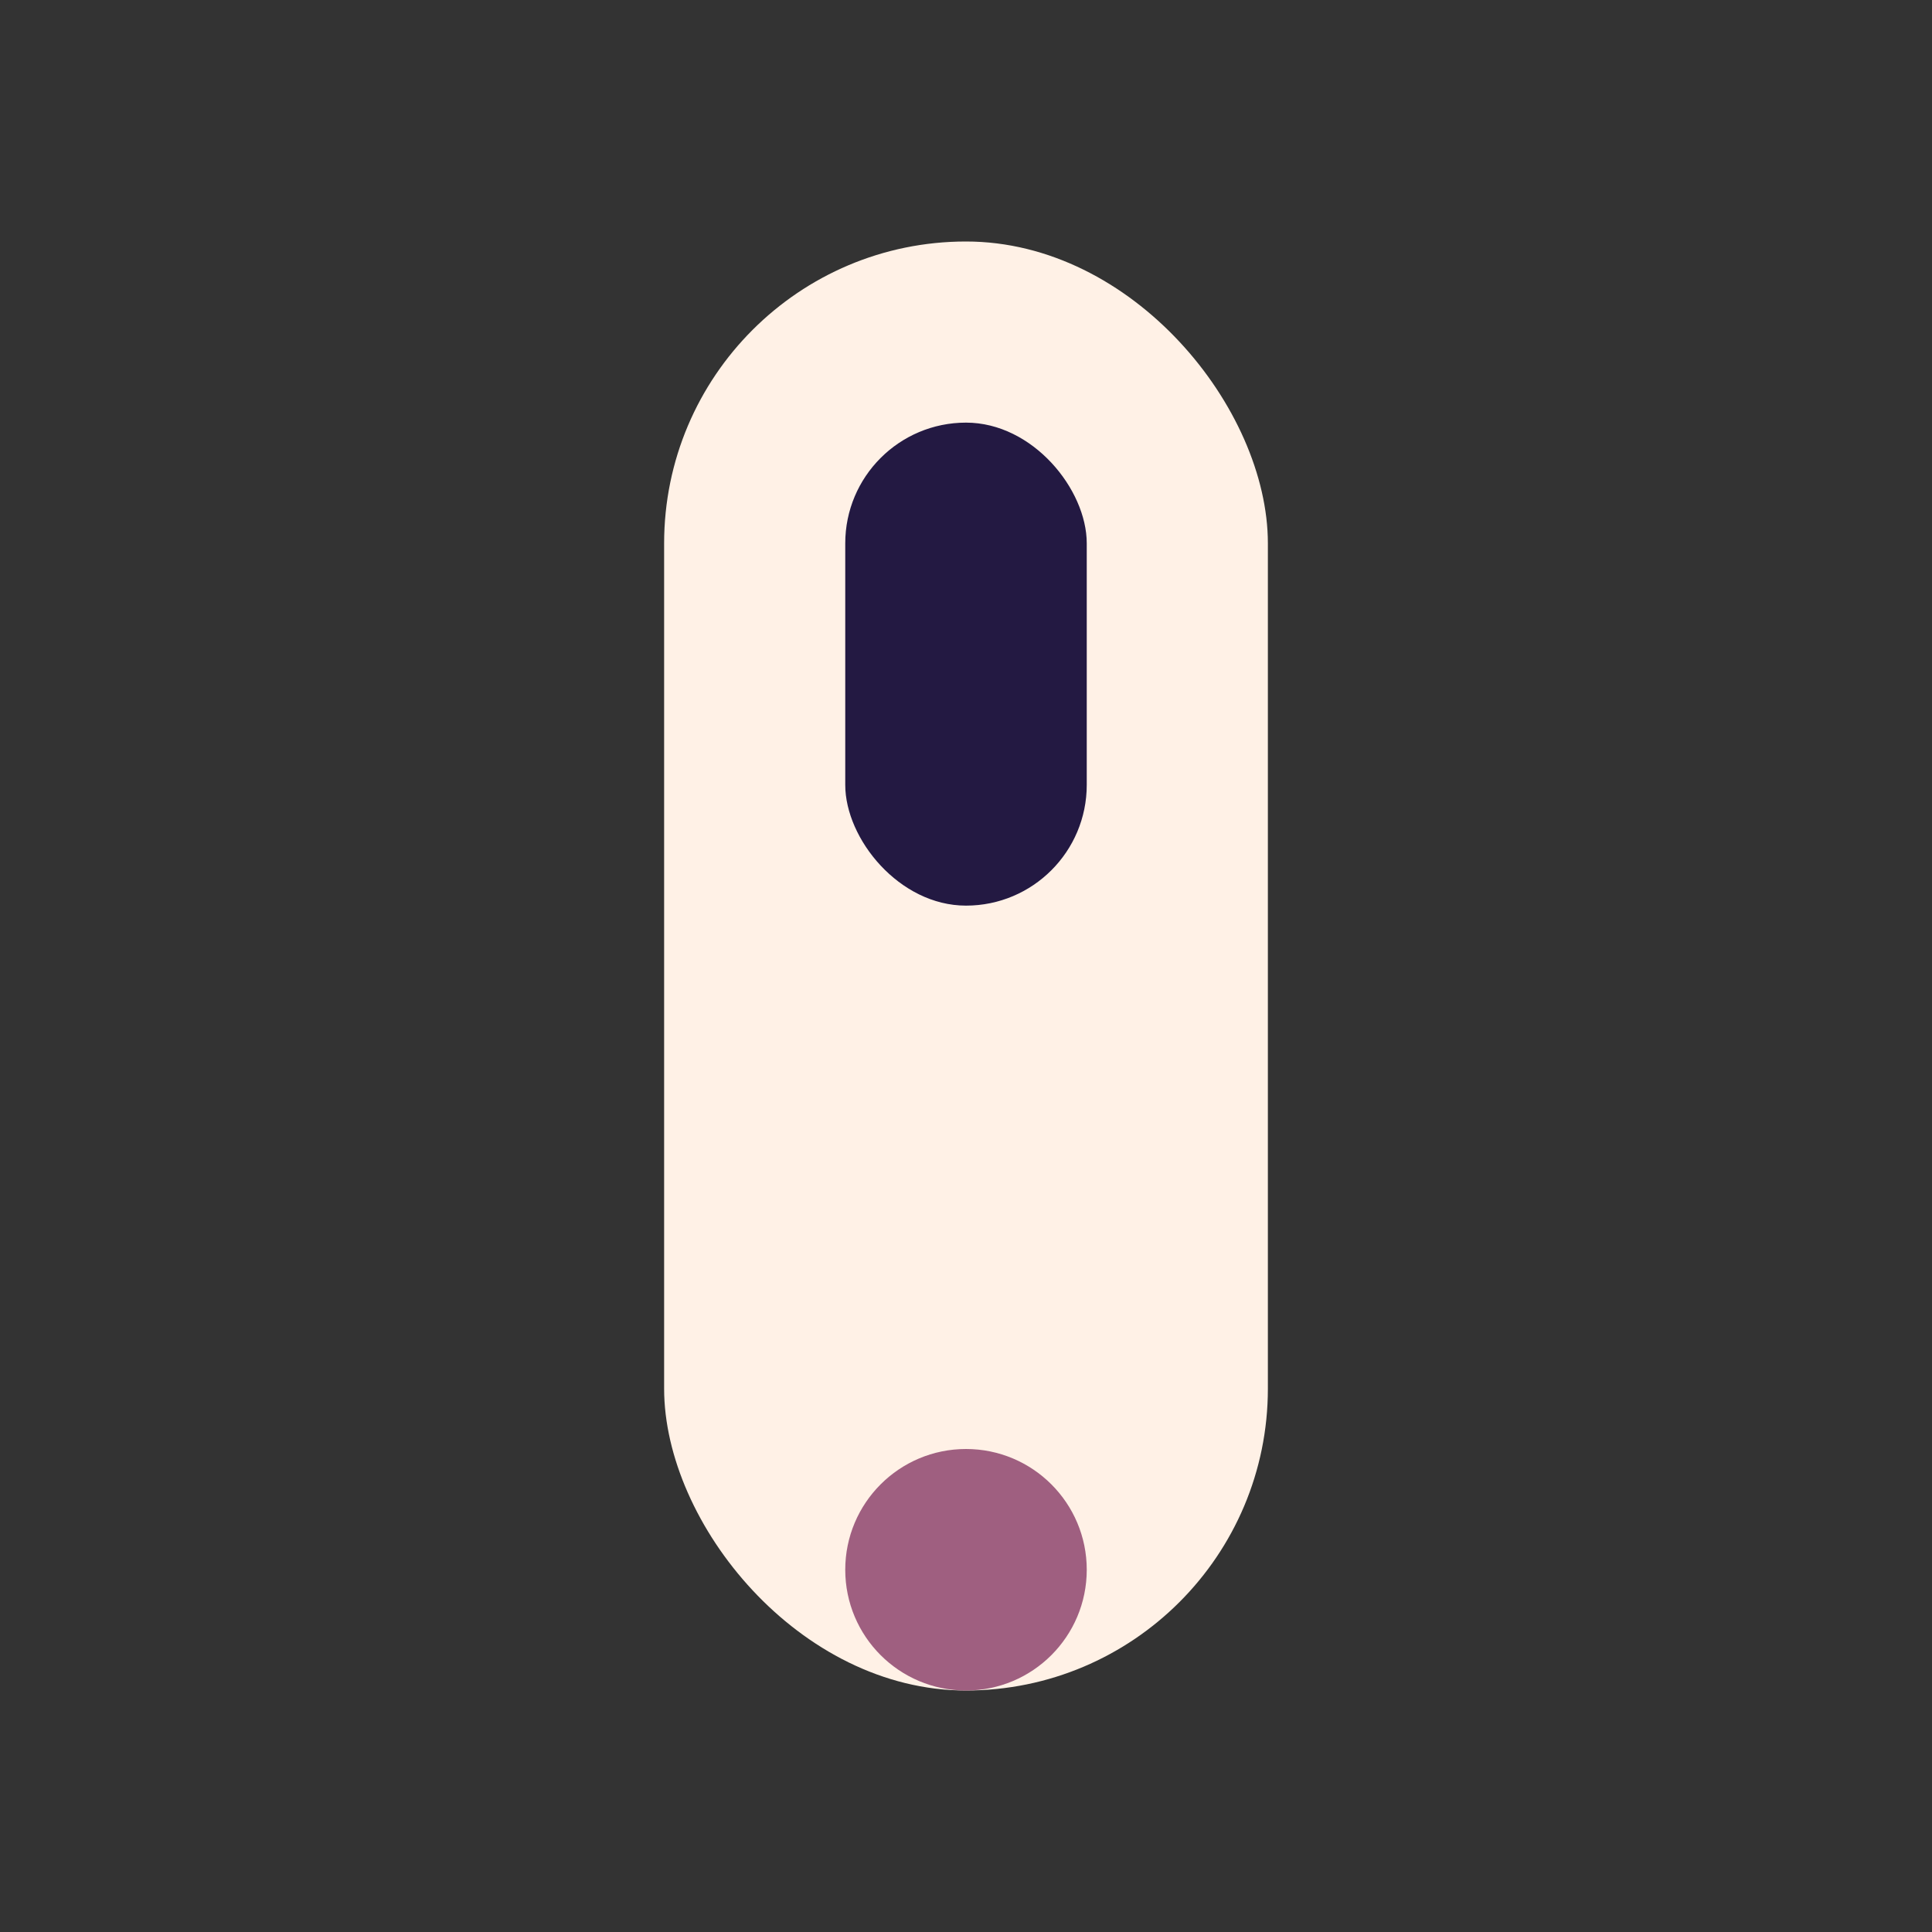<?xml version="1.0" encoding="UTF-8"?>
<svg xmlns="http://www.w3.org/2000/svg" viewBox="0 0 32 32" width="32" height="32"><rect x="0" y="0" width="32" height="32" fill="#333333" stroke="none"/><rect x="11" y="4" width="10" height="24" rx="5" fill="#FFF1E6"/><circle cx="16" cy="26" r="2" fill="#9F5F80"/><rect x="14" y="7" width="4" height="8" rx="2" fill="#231942"/></svg>